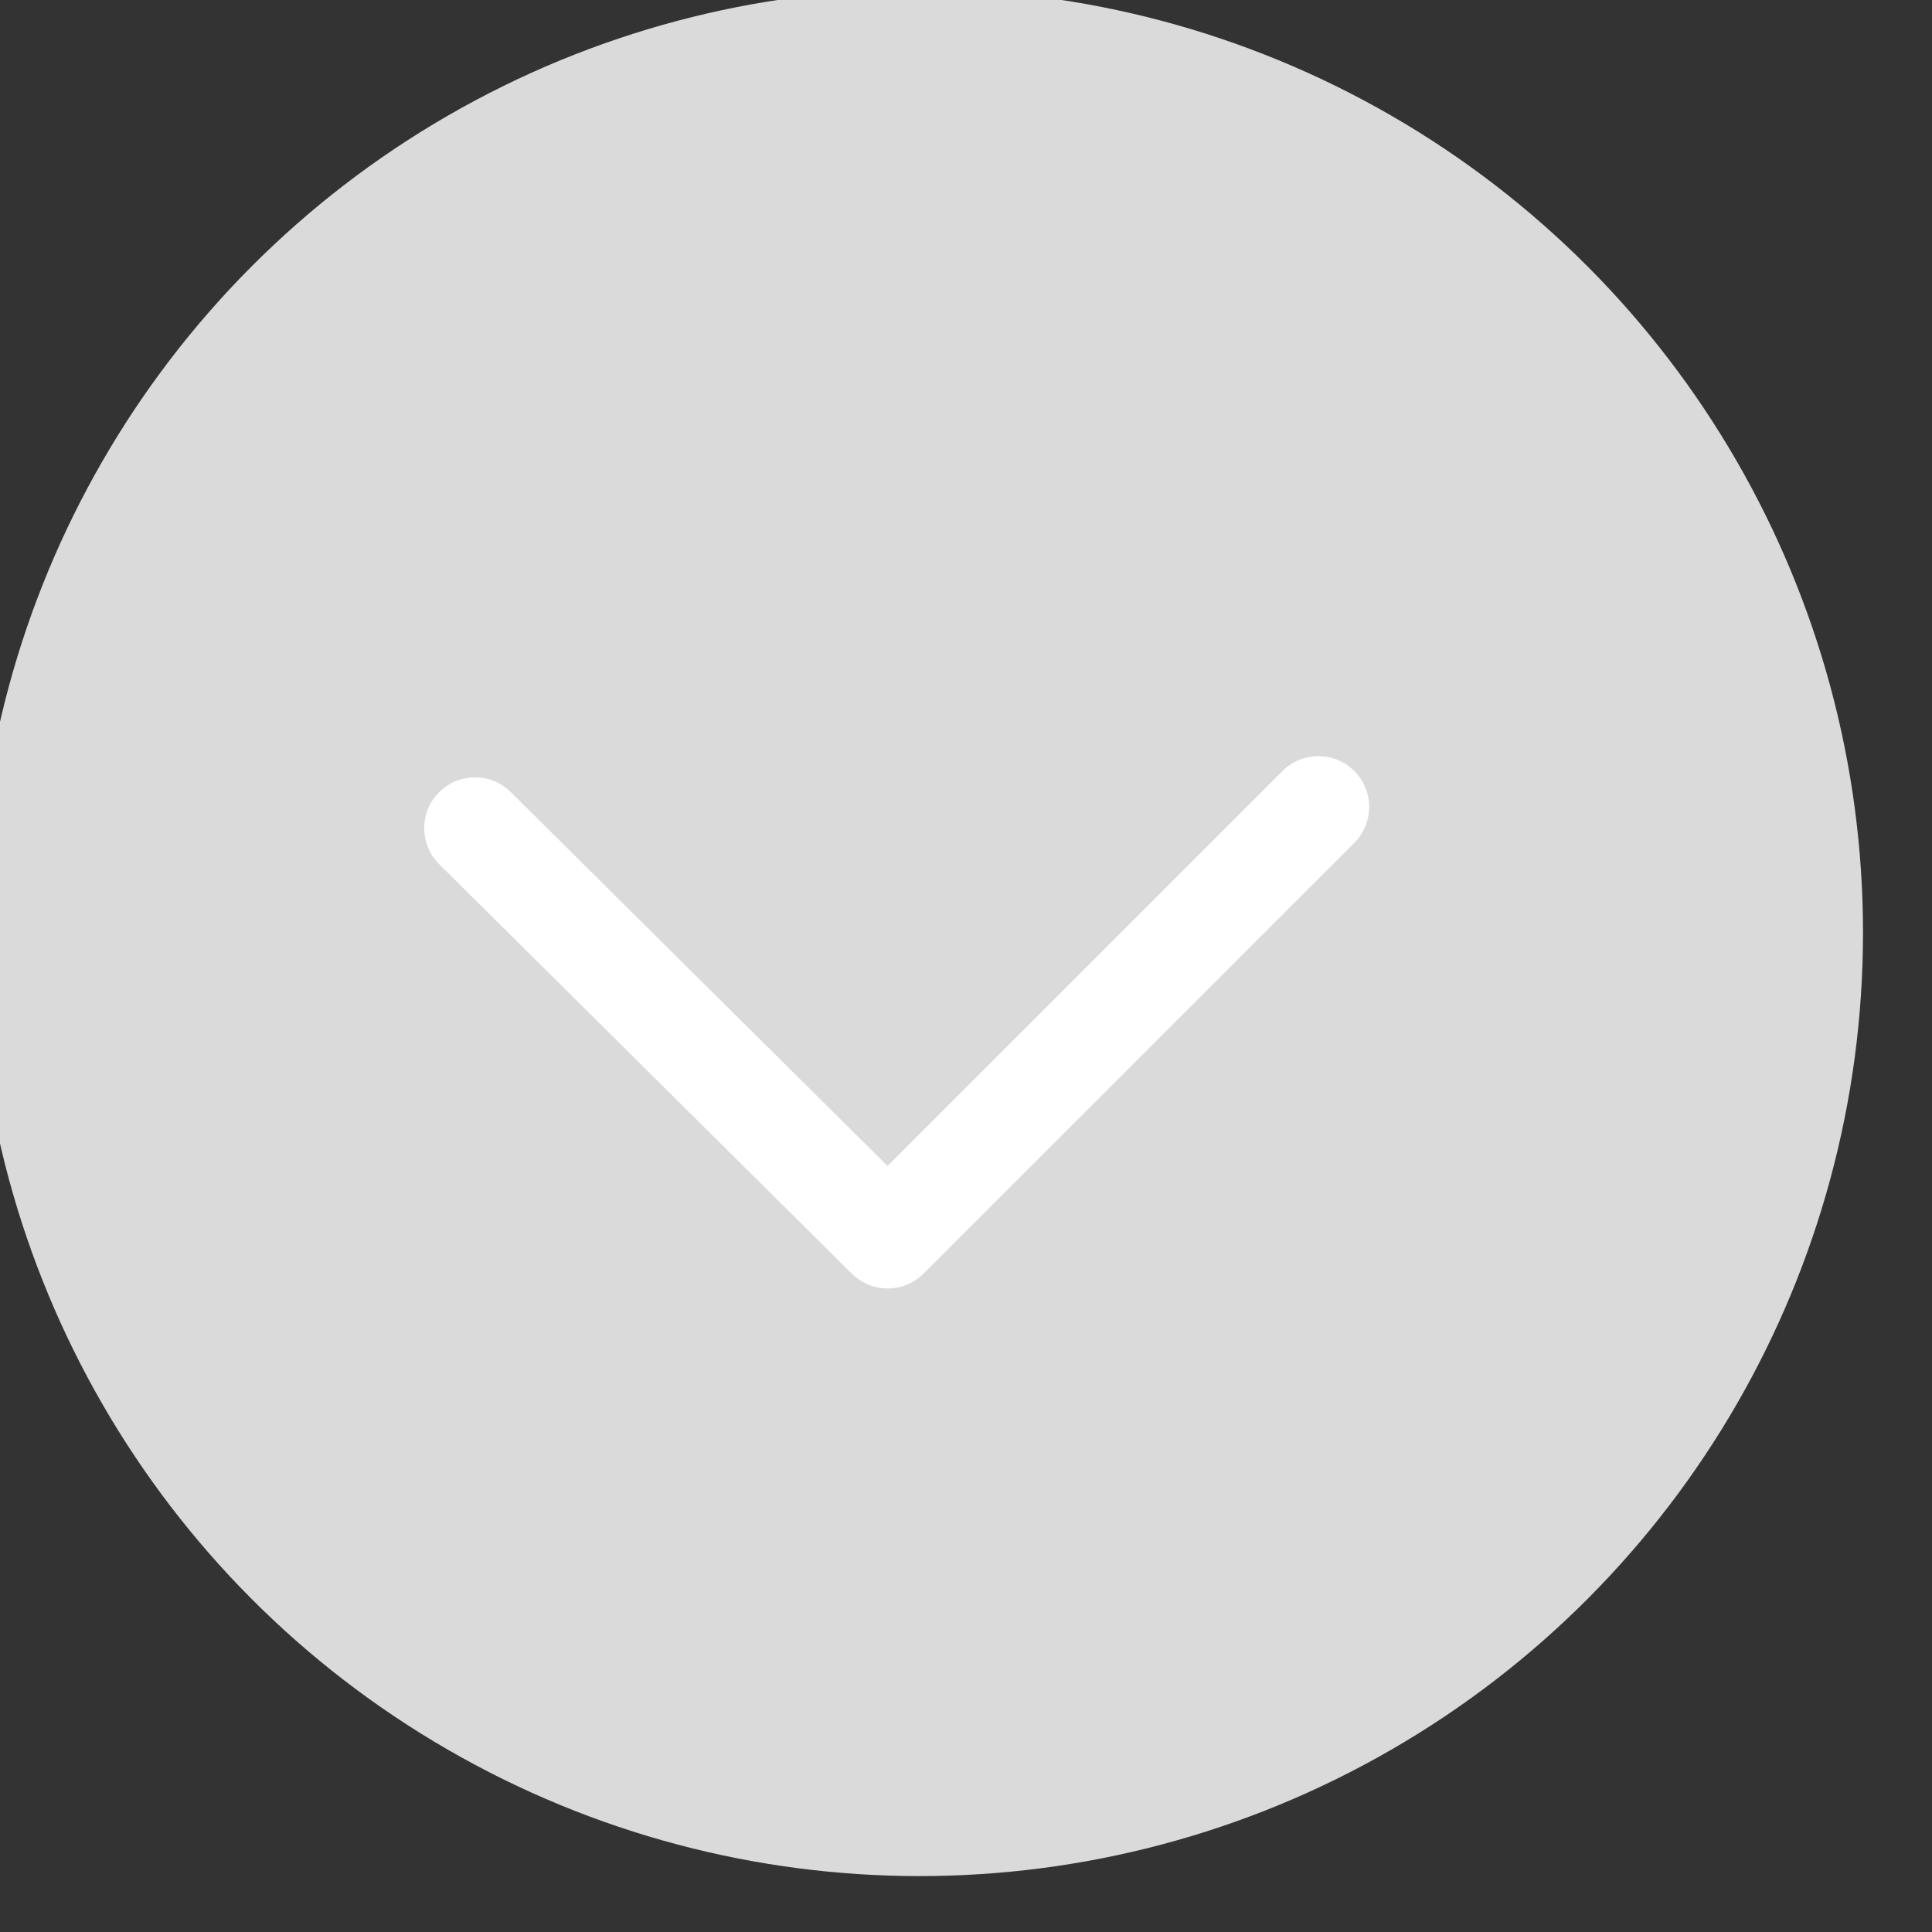 <?xml version="1.0" encoding="UTF-8" standalone="no"?>
<!DOCTYPE svg PUBLIC "-//W3C//DTD SVG 1.1//EN" "http://www.w3.org/Graphics/SVG/1.1/DTD/svg11.dtd">
<svg width="100%" height="100%" viewBox="0 0 38 38" version="1.1" xmlns="http://www.w3.org/2000/svg" xmlns:xlink="http://www.w3.org/1999/xlink" xml:space="preserve" xmlns:serif="http://www.serif.com/" style="fill-rule:evenodd;clip-rule:evenodd;stroke-linecap:round;stroke-linejoin:round;stroke-miterlimit:1.5;">
    <rect x="0" y="0" width="38" height="38" fill="#333333" stroke="none"/>
    <g transform="matrix(1,0,0,1,-623.633,-1033.05)">
        <g transform="matrix(0.8,0,0,0.8,-1101.44,255.092)">
            <circle cx="2178.95" cy="995.378" r="23.195" style="fill:rgb(218,218,218);"/>
        </g>
        <g transform="matrix(0.515,0,0,0.515,-423.758,530.682)">
            <path d="M2051.91,1007.1L2067.67,1022.74L2084.12,1006.29" style="fill:none;stroke:white;stroke-width:3.88px;"/>
        </g>
    </g>
</svg>

